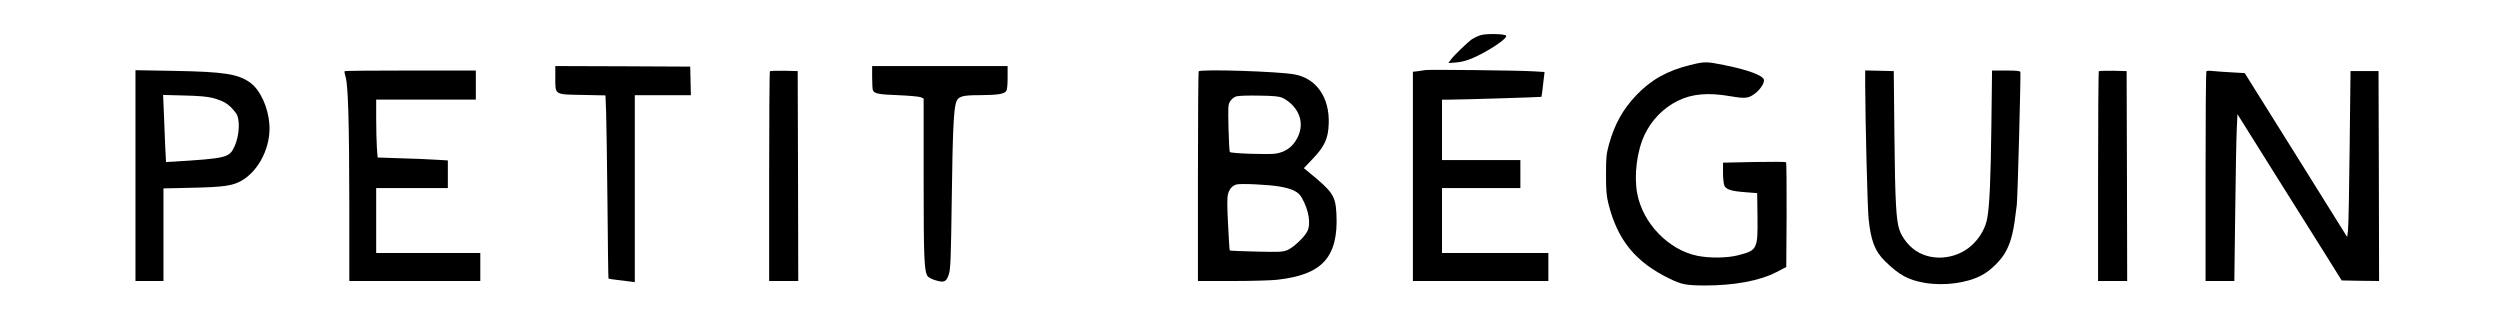 <?xml version="1.0" standalone="no"?>
<!DOCTYPE svg PUBLIC "-//W3C//DTD SVG 20010904//EN"
 "http://www.w3.org/TR/2001/REC-SVG-20010904/DTD/svg10.dtd">
<svg version="1.0" xmlns="http://www.w3.org/2000/svg"
 width="2233pt" height="299pt" viewBox="0 0 2233 299"
 preserveAspectRatio="xMidYMid meet">

<g transform="translate(0,299) scale(0.1,-0.1)"
fill="#000000" stroke="none">
<path d="M13229 2677 c-25 -7 -61 -24 -80 -36 -42 -30 -163 -146 -191 -185
l-21 -29 69 5 c46 4 93 16 143 37 145 62 324 182 303 203 -16 16 -172 19 -223
5z"/>
<path d="M15097 2409 c-205 -50 -351 -132 -482 -270 -121 -128 -192 -256 -243
-436 -24 -90 -27 -113 -27 -273 0 -147 4 -189 22 -262 82 -325 243 -521 548
-668 107 -52 146 -59 312 -60 263 0 491 42 639 119 l89 46 3 464 c1 256 -1
468 -5 472 -5 4 -133 5 -285 2 l-278 -6 0 -91 c0 -53 6 -101 13 -116 17 -33
64 -48 189 -57 l103 -8 3 -215 c3 -286 -2 -296 -173 -340 -96 -25 -253 -27
-363 -5 -258 52 -488 290 -538 555 -31 161 -3 381 65 525 63 133 168 241 296
304 129 64 273 76 474 41 128 -22 160 -19 217 25 49 37 87 98 79 124 -12 39
-146 88 -355 130 -159 32 -175 32 -303 0z"/>
<path d="M4960 2290 c0 -149 -9 -144 251 -148 l197 -4 6 -151 c3 -84 8 -451
12 -817 3 -366 7 -667 9 -668 2 -2 39 -8 82 -13 43 -5 95 -11 116 -14 l37 -5
0 835 0 835 250 0 251 0 -3 128 -3 127 -602 3 -603 2 0 -110z"/>
<path d="M7790 2301 c0 -55 3 -107 6 -115 12 -32 49 -40 224 -46 96 -4 187
-12 203 -18 l27 -12 0 -717 c0 -713 5 -822 35 -869 7 -12 38 -28 73 -38 76
-23 96 -14 118 57 14 45 18 139 25 662 8 609 17 810 40 874 18 51 54 61 216
61 152 1 211 10 230 36 9 12 13 53 13 121 l0 103 -605 0 -605 0 0 -99z"/>
<path d="M12730 2364 c-14 -2 -44 -7 -67 -10 l-43 -5 0 -935 0 -934 605 0 605
0 0 125 0 125 -475 0 -475 0 0 290 0 290 350 0 350 0 0 125 0 125 -350 0 -350
0 0 270 0 270 68 0 c98 0 816 22 820 25 2 1 9 52 15 112 l13 110 -101 6 c-128
8 -932 17 -965 11z"/>
<path d="M1210 1422 l0 -942 125 0 125 0 0 414 0 413 258 6 c282 6 362 18 441
64 157 91 262 306 247 504 -11 151 -81 304 -169 369 -108 79 -232 99 -684 107
l-343 6 0 -941z m690 693 c104 -28 150 -58 208 -136 38 -51 32 -198 -13 -296
-46 -102 -68 -107 -551 -137 l-61 -3 -7 131 c-3 72 -9 207 -12 300 l-7 168
189 -5 c134 -3 208 -10 254 -22z"/>
<path d="M3078 2354 c-3 -3 1 -26 9 -52 23 -77 32 -409 33 -1139 l0 -683 585
0 585 0 0 125 0 125 -465 0 -465 0 0 290 0 290 320 0 320 0 0 124 0 123 -102
6 c-57 4 -198 10 -314 13 l-211 7 -7 90 c-3 50 -6 166 -6 259 l0 168 445 0
445 0 0 130 0 130 -583 0 c-321 0 -586 -2 -589 -6z"/>
<path d="M6877 2354 c-4 -4 -7 -427 -7 -941 l0 -933 130 0 130 0 -2 938 -3
937 -121 3 c-66 1 -123 -1 -127 -4z"/>
<path d="M10707 2353 c-4 -3 -7 -426 -7 -940 l0 -933 305 0 c168 0 349 5 401
11 208 23 340 74 423 164 84 93 118 228 108 425 -9 162 -30 194 -247 372 l-44
36 78 82 c107 112 139 181 144 311 10 235 -107 407 -303 444 -137 27 -837 49
-858 28z m748 -237 c22 -9 57 -34 78 -54 99 -95 113 -220 37 -334 -40 -61 -98
-97 -174 -110 -62 -10 -398 1 -411 14 -4 3 -9 100 -12 215 -4 197 -4 210 16
240 12 19 34 36 53 42 18 6 109 9 203 7 134 -2 178 -6 210 -20z m-26 -792
c113 -19 170 -48 198 -99 64 -113 84 -236 49 -303 -28 -54 -128 -147 -180
-167 -42 -16 -71 -17 -277 -12 -127 3 -233 7 -235 10 -2 2 -9 107 -15 233 -9
176 -9 239 0 272 13 45 36 72 74 84 33 11 288 -1 386 -18z"/>
<path d="M16660 2223 c1 -301 20 -1084 30 -1183 20 -200 56 -293 147 -383 127
-124 206 -167 353 -193 173 -30 380 -3 512 68 81 43 179 141 217 217 49 95 68
180 95 411 8 67 37 1172 32 1187 -4 10 -37 13 -129 13 l-124 0 -6 -497 c-6
-479 -16 -705 -37 -823 -14 -76 -52 -150 -112 -215 -134 -147 -369 -180 -527
-74 -63 42 -121 116 -145 185 -30 85 -39 260 -45 839 l-6 580 -127 3 -128 3 0
-138z"/>
<path d="M18747 2354 c-4 -4 -7 -427 -7 -941 l0 -933 130 0 130 0 -2 938 -3
937 -121 3 c-66 1 -123 -1 -127 -4z"/>
<path d="M19708 2354 c-5 -4 -8 -427 -8 -941 l0 -933 129 0 128 0 8 618 c4
339 10 674 14 744 l6 128 312 -498 c172 -273 381 -607 466 -742 l153 -245 167
-3 167 -2 -2 937 -3 938 -125 0 -125 0 -8 -685 c-4 -377 -10 -710 -15 -741
l-7 -56 -457 732 -458 732 -122 7 c-68 4 -143 9 -168 12 -25 3 -48 2 -52 -2z"/>
</g>
</svg>
